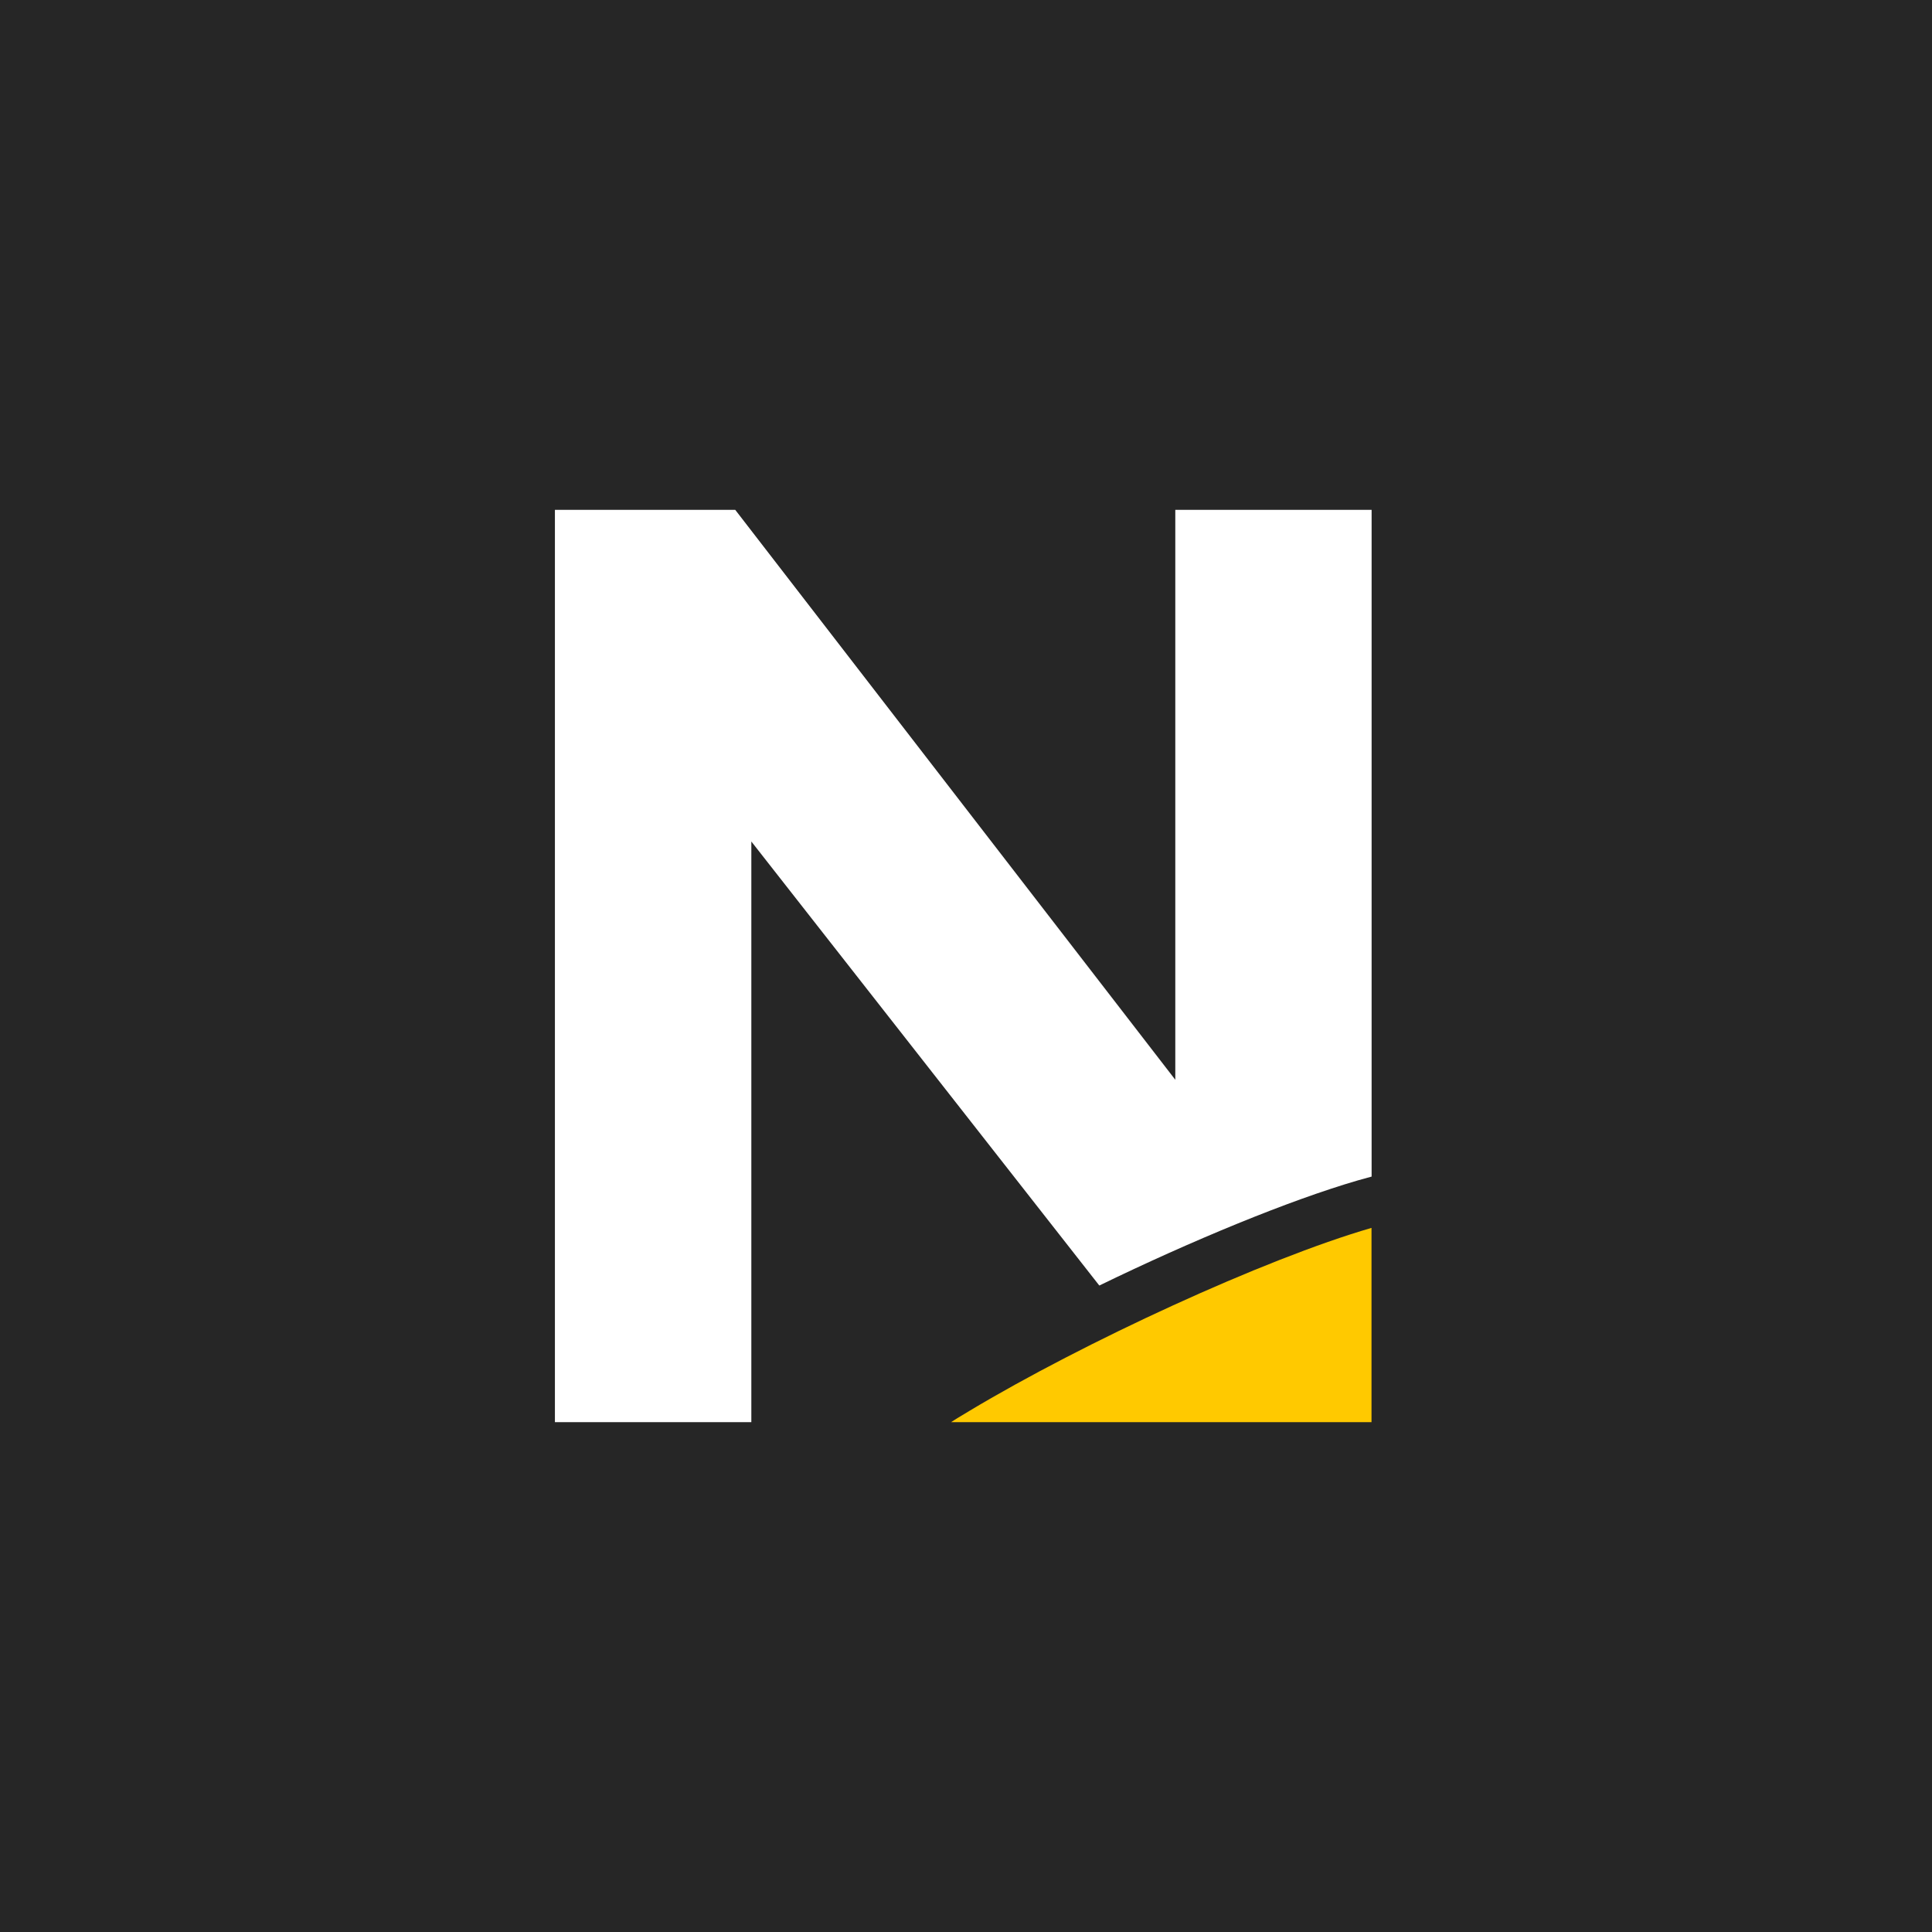 <svg xmlns="http://www.w3.org/2000/svg" viewBox="0 0 18 18">
  <rect x="0" y="0" width="18" height="18" fill="#808080" stroke="none"/>
  <g clip-path="url(#a)">
    <path fill="#262626" d="M0 0h18v18H0V0Z"/>
    <path fill="#fff" d="M10.95 4.75v5.31l-4.1-5.31H5.17v8.5H7V7.84l3.242 4.137c.86-.418 1.766-.792 2.407-.979l.13-.036V4.75H10.95Z"/>
    <path fill="#FFC900" d="M12.778 13.25v-1.81c-1 .29-2.683 1.067-3.748 1.706l-.111.067c-.019.013-.04.024-.058.037h3.917Z"/>
  </g>
  <defs>
    <clipPath id="a">
      <path fill="#fff" d="M0 0h18v18H0z"/>
    </clipPath>
  </defs>
</svg>
